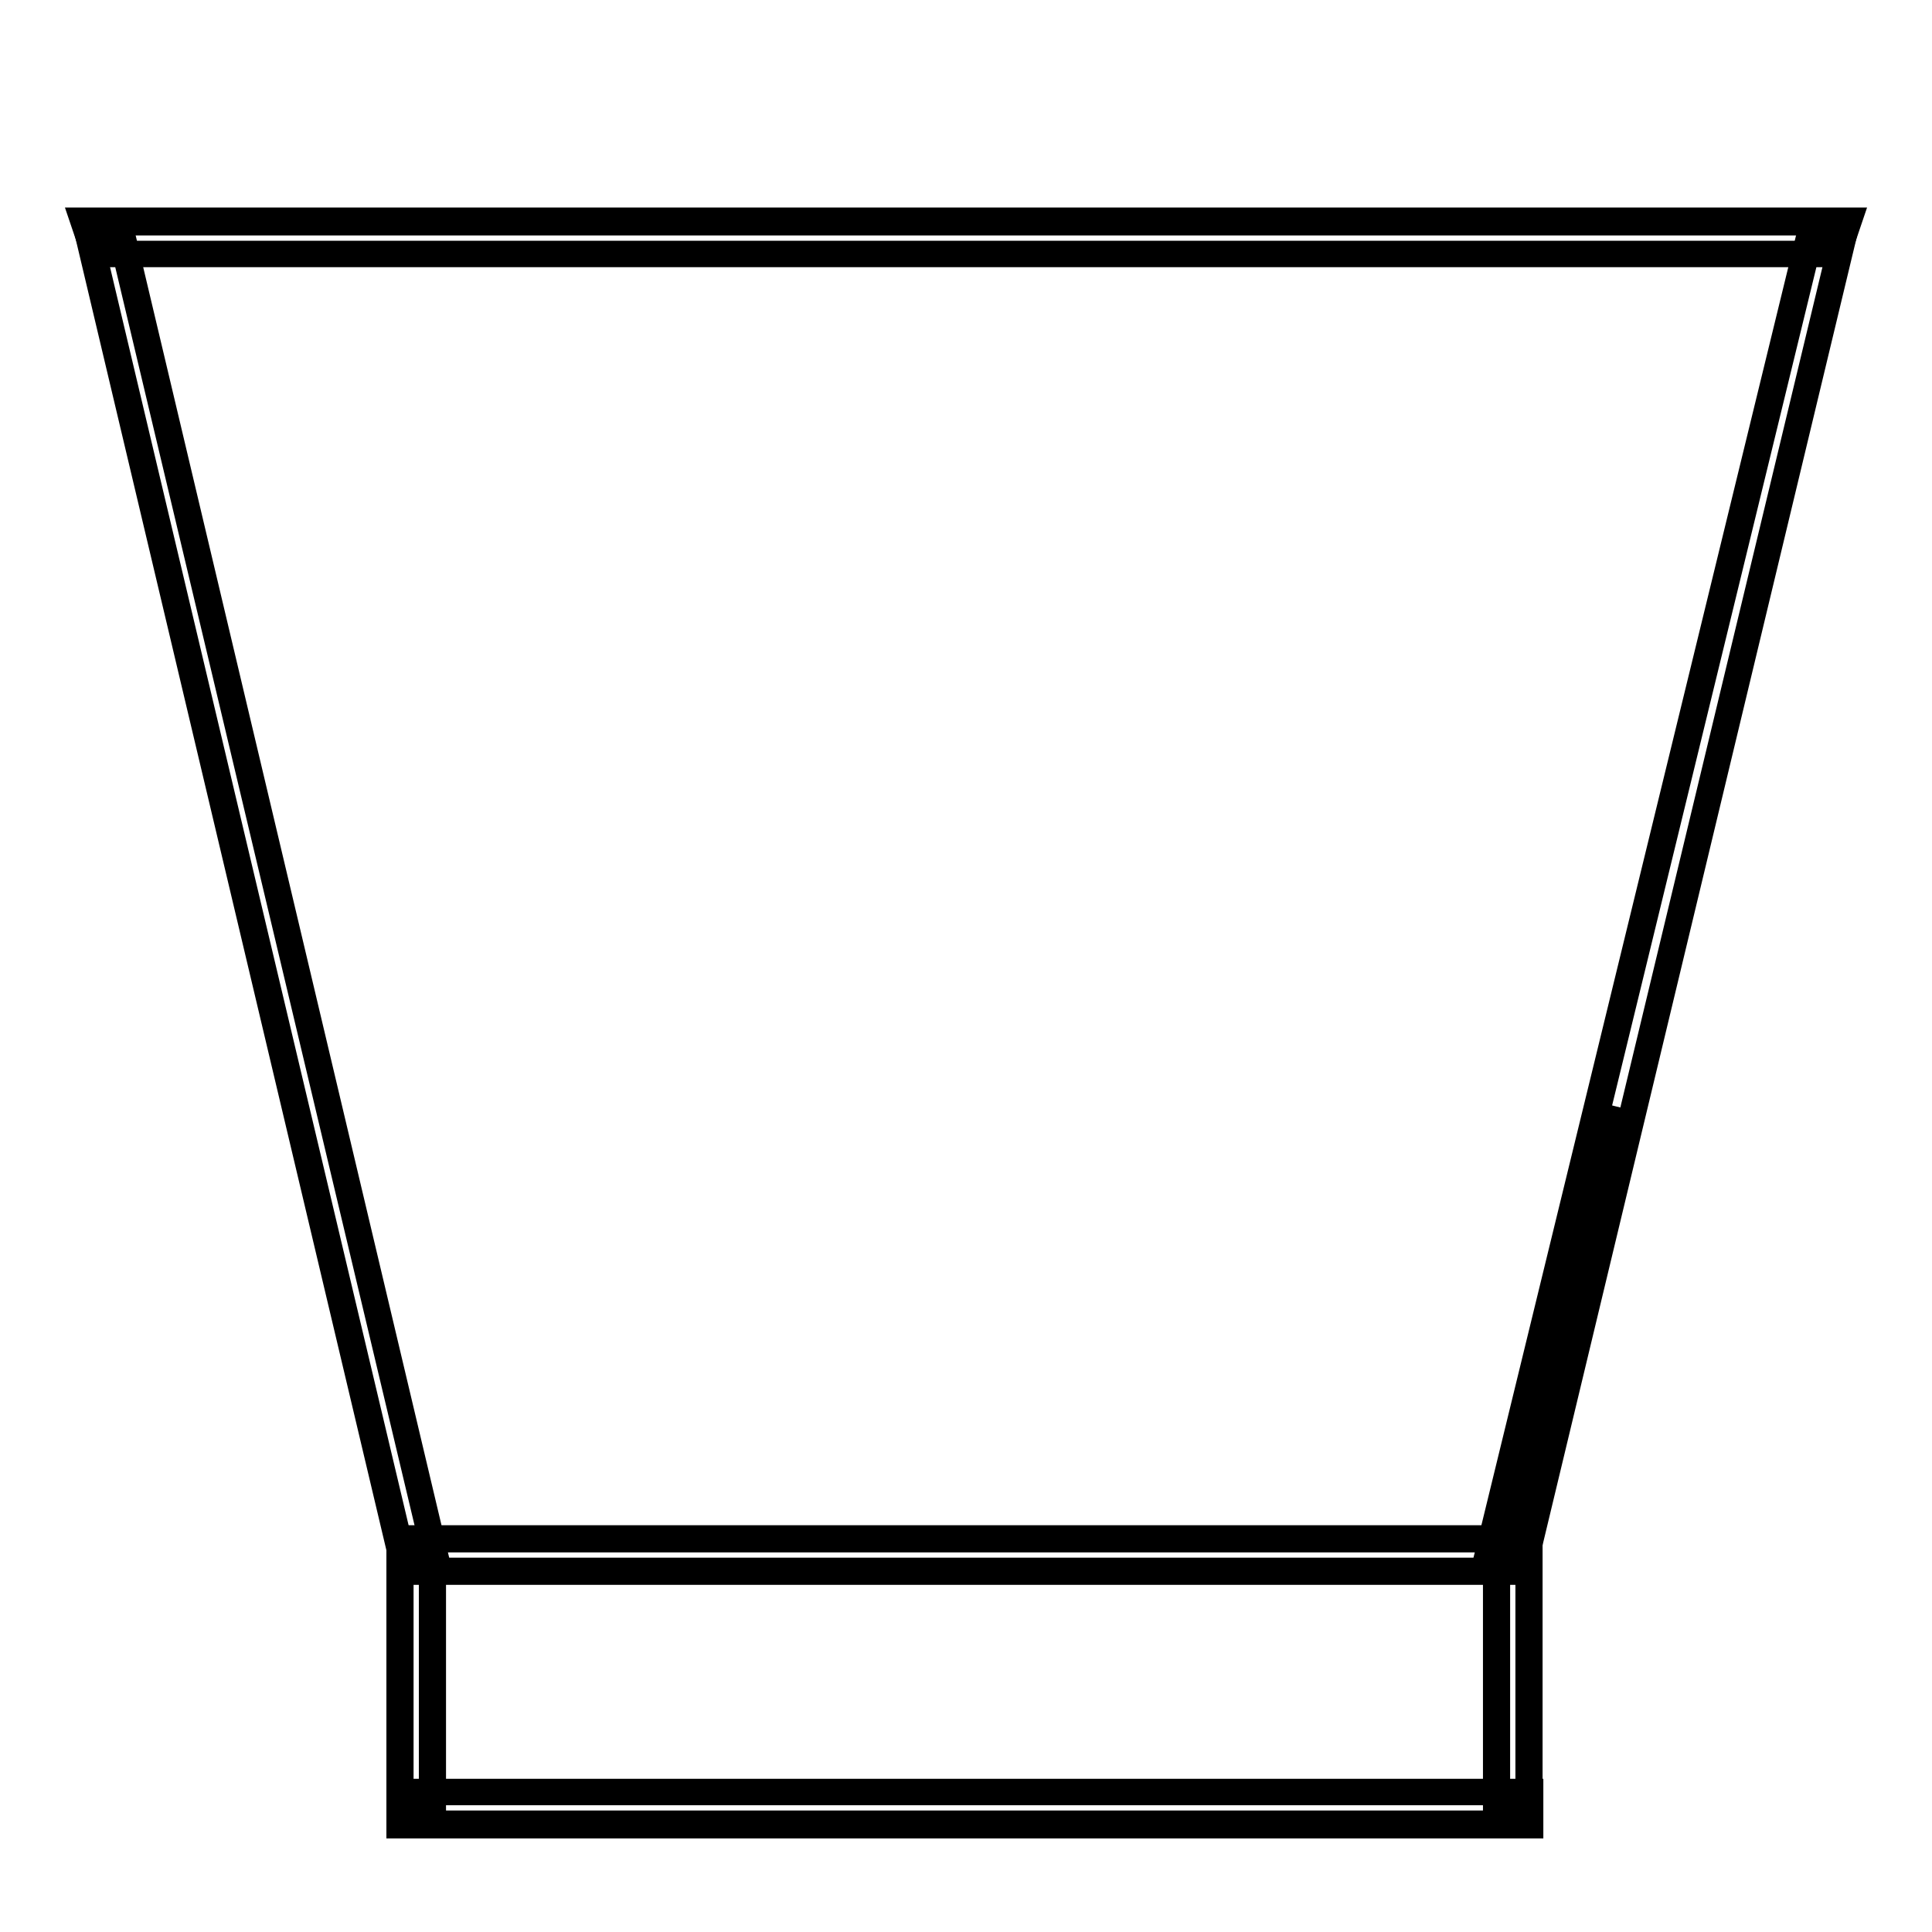 <?xml version="1.0" encoding="utf-8"?>
<!-- Svg Vector Icons : http://www.onlinewebfonts.com/icon -->
<!DOCTYPE svg PUBLIC "-//W3C//DTD SVG 1.1//EN" "http://www.w3.org/Graphics/SVG/1.1/DTD/svg11.dtd">
<svg version="1.1" xmlns="http://www.w3.org/2000/svg" xmlns:xlink="http://www.w3.org/1999/xlink" x="0px" y="0px" viewBox="0 0 256 256" enable-background="new 0 0 256 256" xml:space="preserve">
<g><g><path stroke-width="2" fill-opacity="0" stroke="#000000"  d="M243.1,92.5"/><path stroke-width="2" fill-opacity="0" stroke="#000000"  d="M13.3,92.5"/><path stroke-width="2" fill-opacity="0" stroke="#000000"  d="M87.4,92.4"/><path stroke-width="2" fill-opacity="0" stroke="#000000"  d="M51.1,14.3"/><path stroke-width="2" fill-opacity="0" stroke="#000000"  d="M164.8,92.4"/><path stroke-width="2" fill-opacity="0" stroke="#000000"  d="M126.8,14.3"/><path stroke-width="2" fill-opacity="0" stroke="#000000"  d="M89.9,92.4"/><path stroke-width="2" fill-opacity="0" stroke="#000000"  d="M126.1,13.4"/><path stroke-width="2" fill-opacity="0" stroke="#000000"  d="M167.3,92.4"/><path stroke-width="2" fill-opacity="0" stroke="#000000"  d="M202.7,13.4"/><path stroke-width="2" fill-opacity="0" stroke="#000000"  d="M127.8,237.7"/><path stroke-width="2" fill-opacity="0" stroke="#000000"  d="M87.8,91.5"/><path stroke-width="2" fill-opacity="0" stroke="#000000"  d="M127.8,241.2"/><path stroke-width="2" fill-opacity="0" stroke="#000000"  d="M166.5,91.5"/><path stroke-width="2" fill-opacity="0" stroke="#000000"  d="M242.9,32.9H13.1l-0.9-2.7h231.6L242.9,32.9z"/><path stroke-width="2" fill-opacity="0" stroke="#000000"  d="M244,34.4H12l-2-5.9h236L244,34.4z"/><path stroke-width="2" fill-opacity="0" stroke="#000000"  d="M53.8,238.2h148.1v2.7H53.8V238.2z"/><path stroke-width="2" fill-opacity="0" stroke="#000000"  d="M52.2,236.7h151.3v5.9H52.2V236.7z"/><path stroke-width="2" fill-opacity="0" stroke="#000000"  d="M53.8,204.7h147.9v2.7H53.8V204.7z"/><path stroke-width="2" fill-opacity="0" stroke="#000000"  d="M52.2,203.1h151v5.9h-151V203.1z"/><path stroke-width="2" fill-opacity="0" stroke="#000000"  d="M15.3,31.2L57,206.5l-2.7,0.6L12.7,31.8L15.3,31.2z"/><path stroke-width="2" fill-opacity="0" stroke="#000000"  d="M16.5,29.3l42.3,178.4l-5.7,1.4L10.8,30.6L16.5,29.3L16.5,29.3z"/><path stroke-width="2" fill-opacity="0" stroke="#000000"  d="M201.7,205.1h-3.4l42.4-174l2.7,0.6L201.7,205.1z"/><path stroke-width="2" fill-opacity="0" stroke="#000000"  d="M202.9,206.7h-6.7l43.3-177.5l5.7,1.4L202.9,206.7z M200.2,203.6h0.2l13.7-57L200.2,203.6z"/><path stroke-width="2" fill-opacity="0" stroke="#000000"  d="M53.8,206.2h2.7v33.2h-2.7V206.2z"/><path stroke-width="2" fill-opacity="0" stroke="#000000"  d="M52.2,204.6h5.9V241h-5.9V204.6z"/><path stroke-width="2" fill-opacity="0" stroke="#000000"  d="M199.1,206.1h2.7v32.6h-2.7V206.1z"/><path stroke-width="2" fill-opacity="0" stroke="#000000"  d="M197.5,204.5h5.9v35.7h-5.9V204.5z"/></g></g>
</svg>